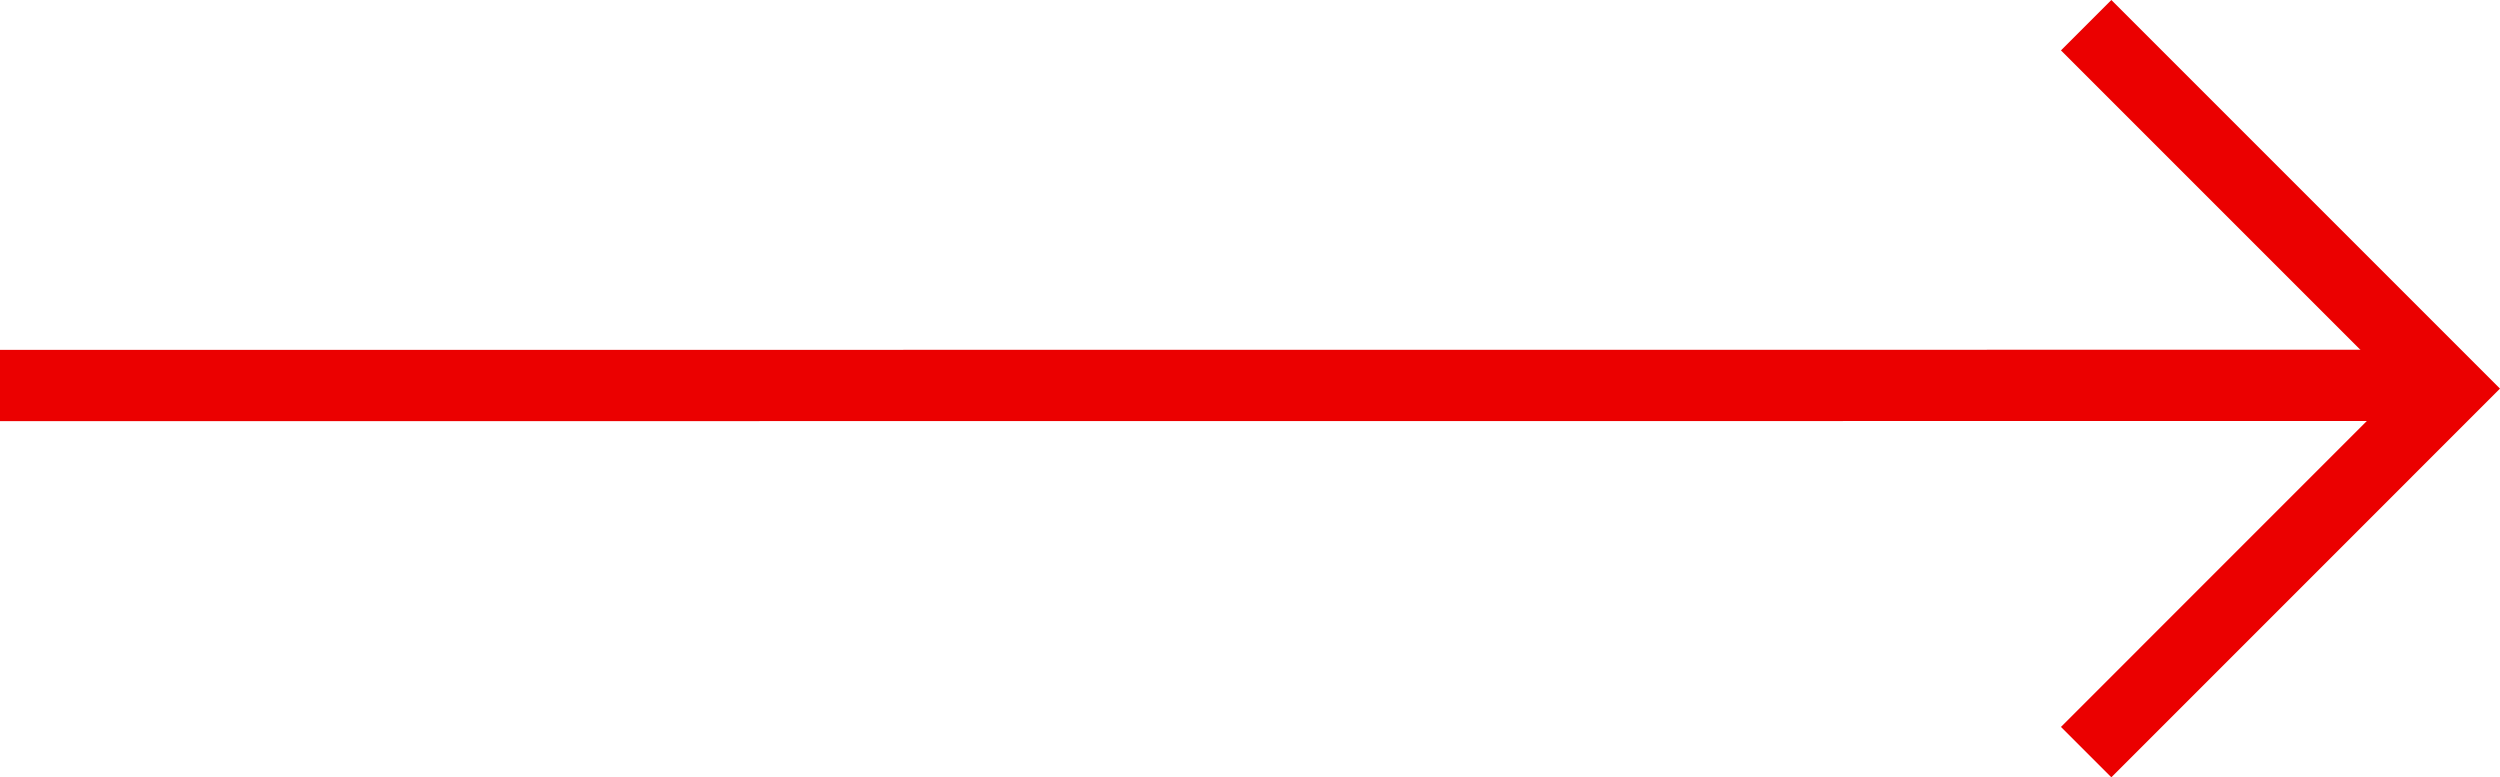 <svg xmlns="http://www.w3.org/2000/svg" width="70.166" height="21.816" viewBox="0 0 70.166 21.816"><g id="red_arrow_2pt" data-name="red arrow 2pt" transform="translate(1 -1.215)"><line id="Line_7" data-name="Line 7" y1="0.004" x2="65.929" transform="translate(0 12.031)" fill="none" stroke="#eb0000" stroke-linecap="square" stroke-width="2"></line><path id="Path_13" data-name="Path 13" d="M118,54.938l10.2,10.2L118,75.34" transform="translate(-60.449 -53.016)" fill="none" stroke="#eb0000" stroke-width="2"></path></g></svg>